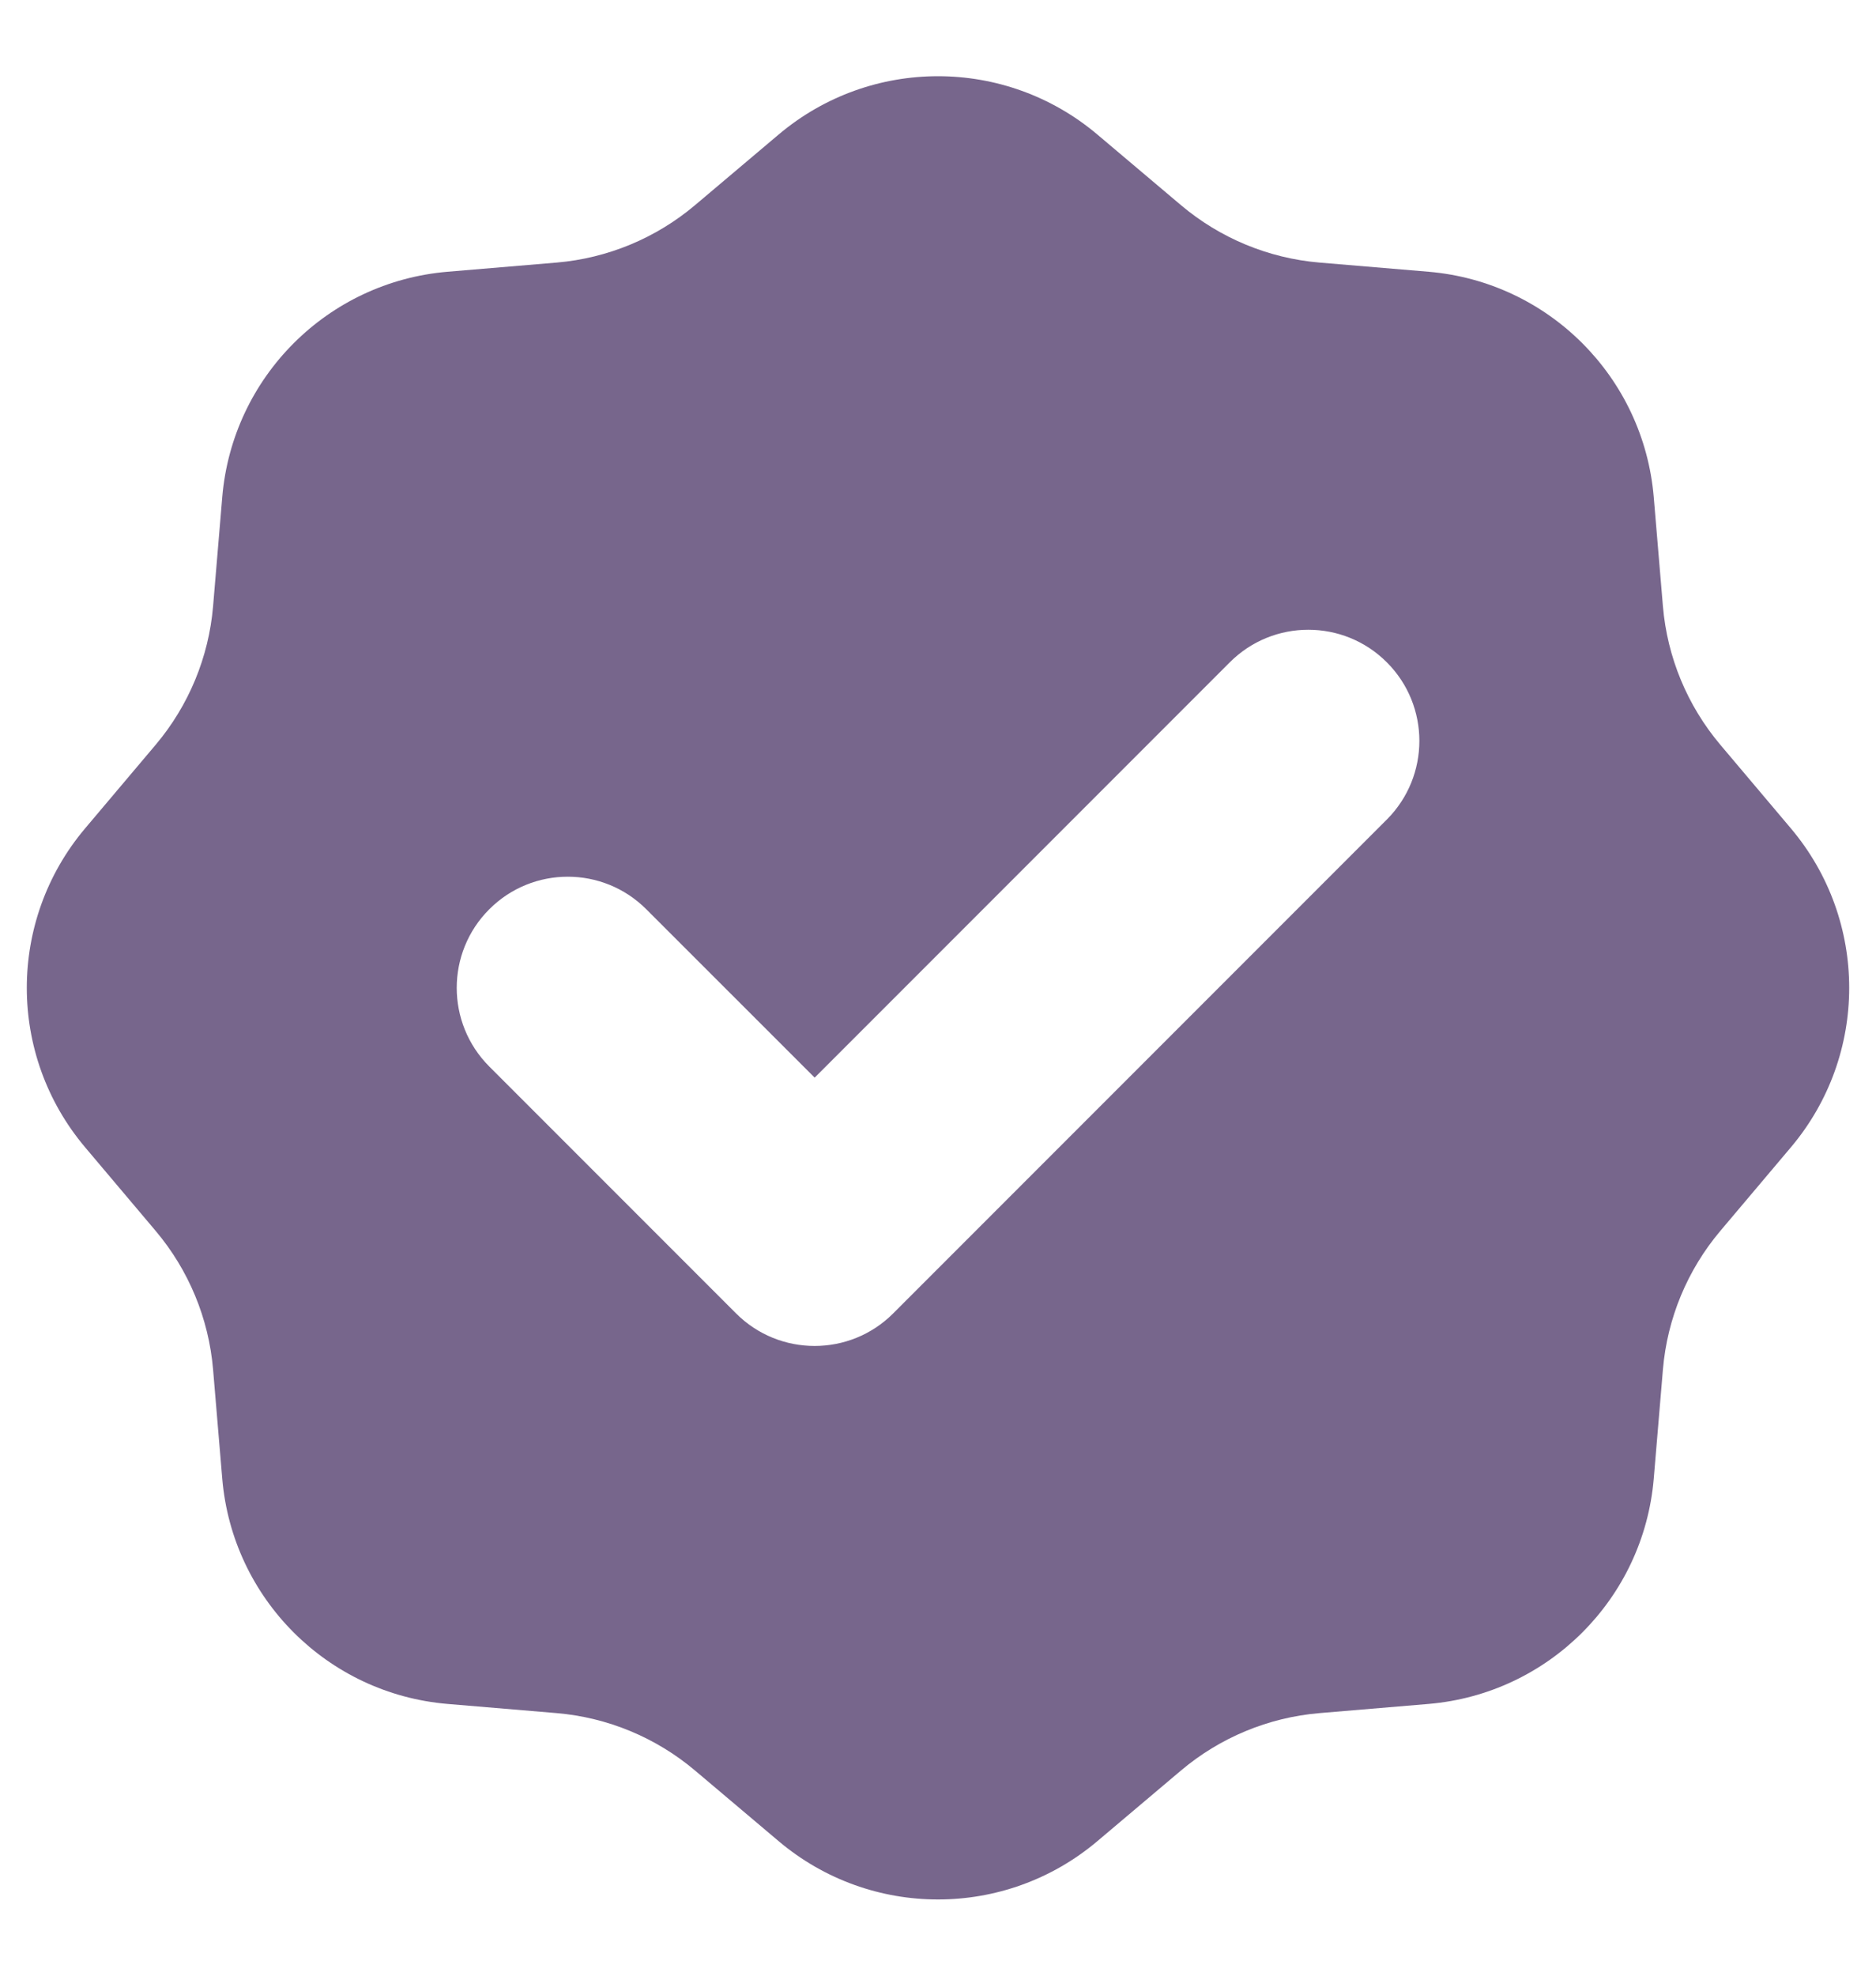 <?xml version="1.0" encoding="UTF-8"?>
<svg xmlns="http://www.w3.org/2000/svg" width="19" height="20" viewBox="0 0 19 20" fill="none">
  <path fill-rule="evenodd" clip-rule="evenodd" d="M11.113 1.361C10.181 0.575 8.819 0.575 7.887 1.361L7.039 2.077C6.643 2.411 6.154 2.614 5.638 2.658L4.532 2.751C3.317 2.854 2.354 3.817 2.251 5.032L2.158 6.138C2.114 6.654 1.911 7.143 1.577 7.539L0.861 8.387C0.075 9.319 0.075 10.681 0.861 11.613L1.577 12.461C1.911 12.857 2.114 13.346 2.158 13.863L2.251 14.969C2.354 16.183 3.317 17.146 4.532 17.249L5.638 17.342C6.154 17.386 6.643 17.589 7.039 17.923L7.887 18.639C8.819 19.425 10.181 19.425 11.113 18.639L11.961 17.923C12.357 17.589 12.846 17.386 13.363 17.342L14.469 17.249C15.683 17.146 16.646 16.183 16.749 14.969L16.842 13.863C16.886 13.346 17.089 12.857 17.423 12.461L18.139 11.613C18.925 10.681 18.925 9.319 18.139 8.387L17.423 7.539C17.089 7.143 16.886 6.654 16.842 6.138L16.749 5.032C16.646 3.817 15.683 2.854 14.469 2.751L13.363 2.658C12.846 2.614 12.357 2.411 11.961 2.077L11.113 1.361ZM14.046 8.296C14.485 7.856 14.485 7.144 14.046 6.705C13.607 6.265 12.894 6.265 12.455 6.705L8.251 10.909L6.546 9.205C6.107 8.765 5.394 8.765 4.955 9.205C4.516 9.644 4.516 10.356 4.955 10.796L7.455 13.296C7.894 13.735 8.607 13.735 9.046 13.296L14.046 8.296Z" fill="#77668C"></path>
</svg>
